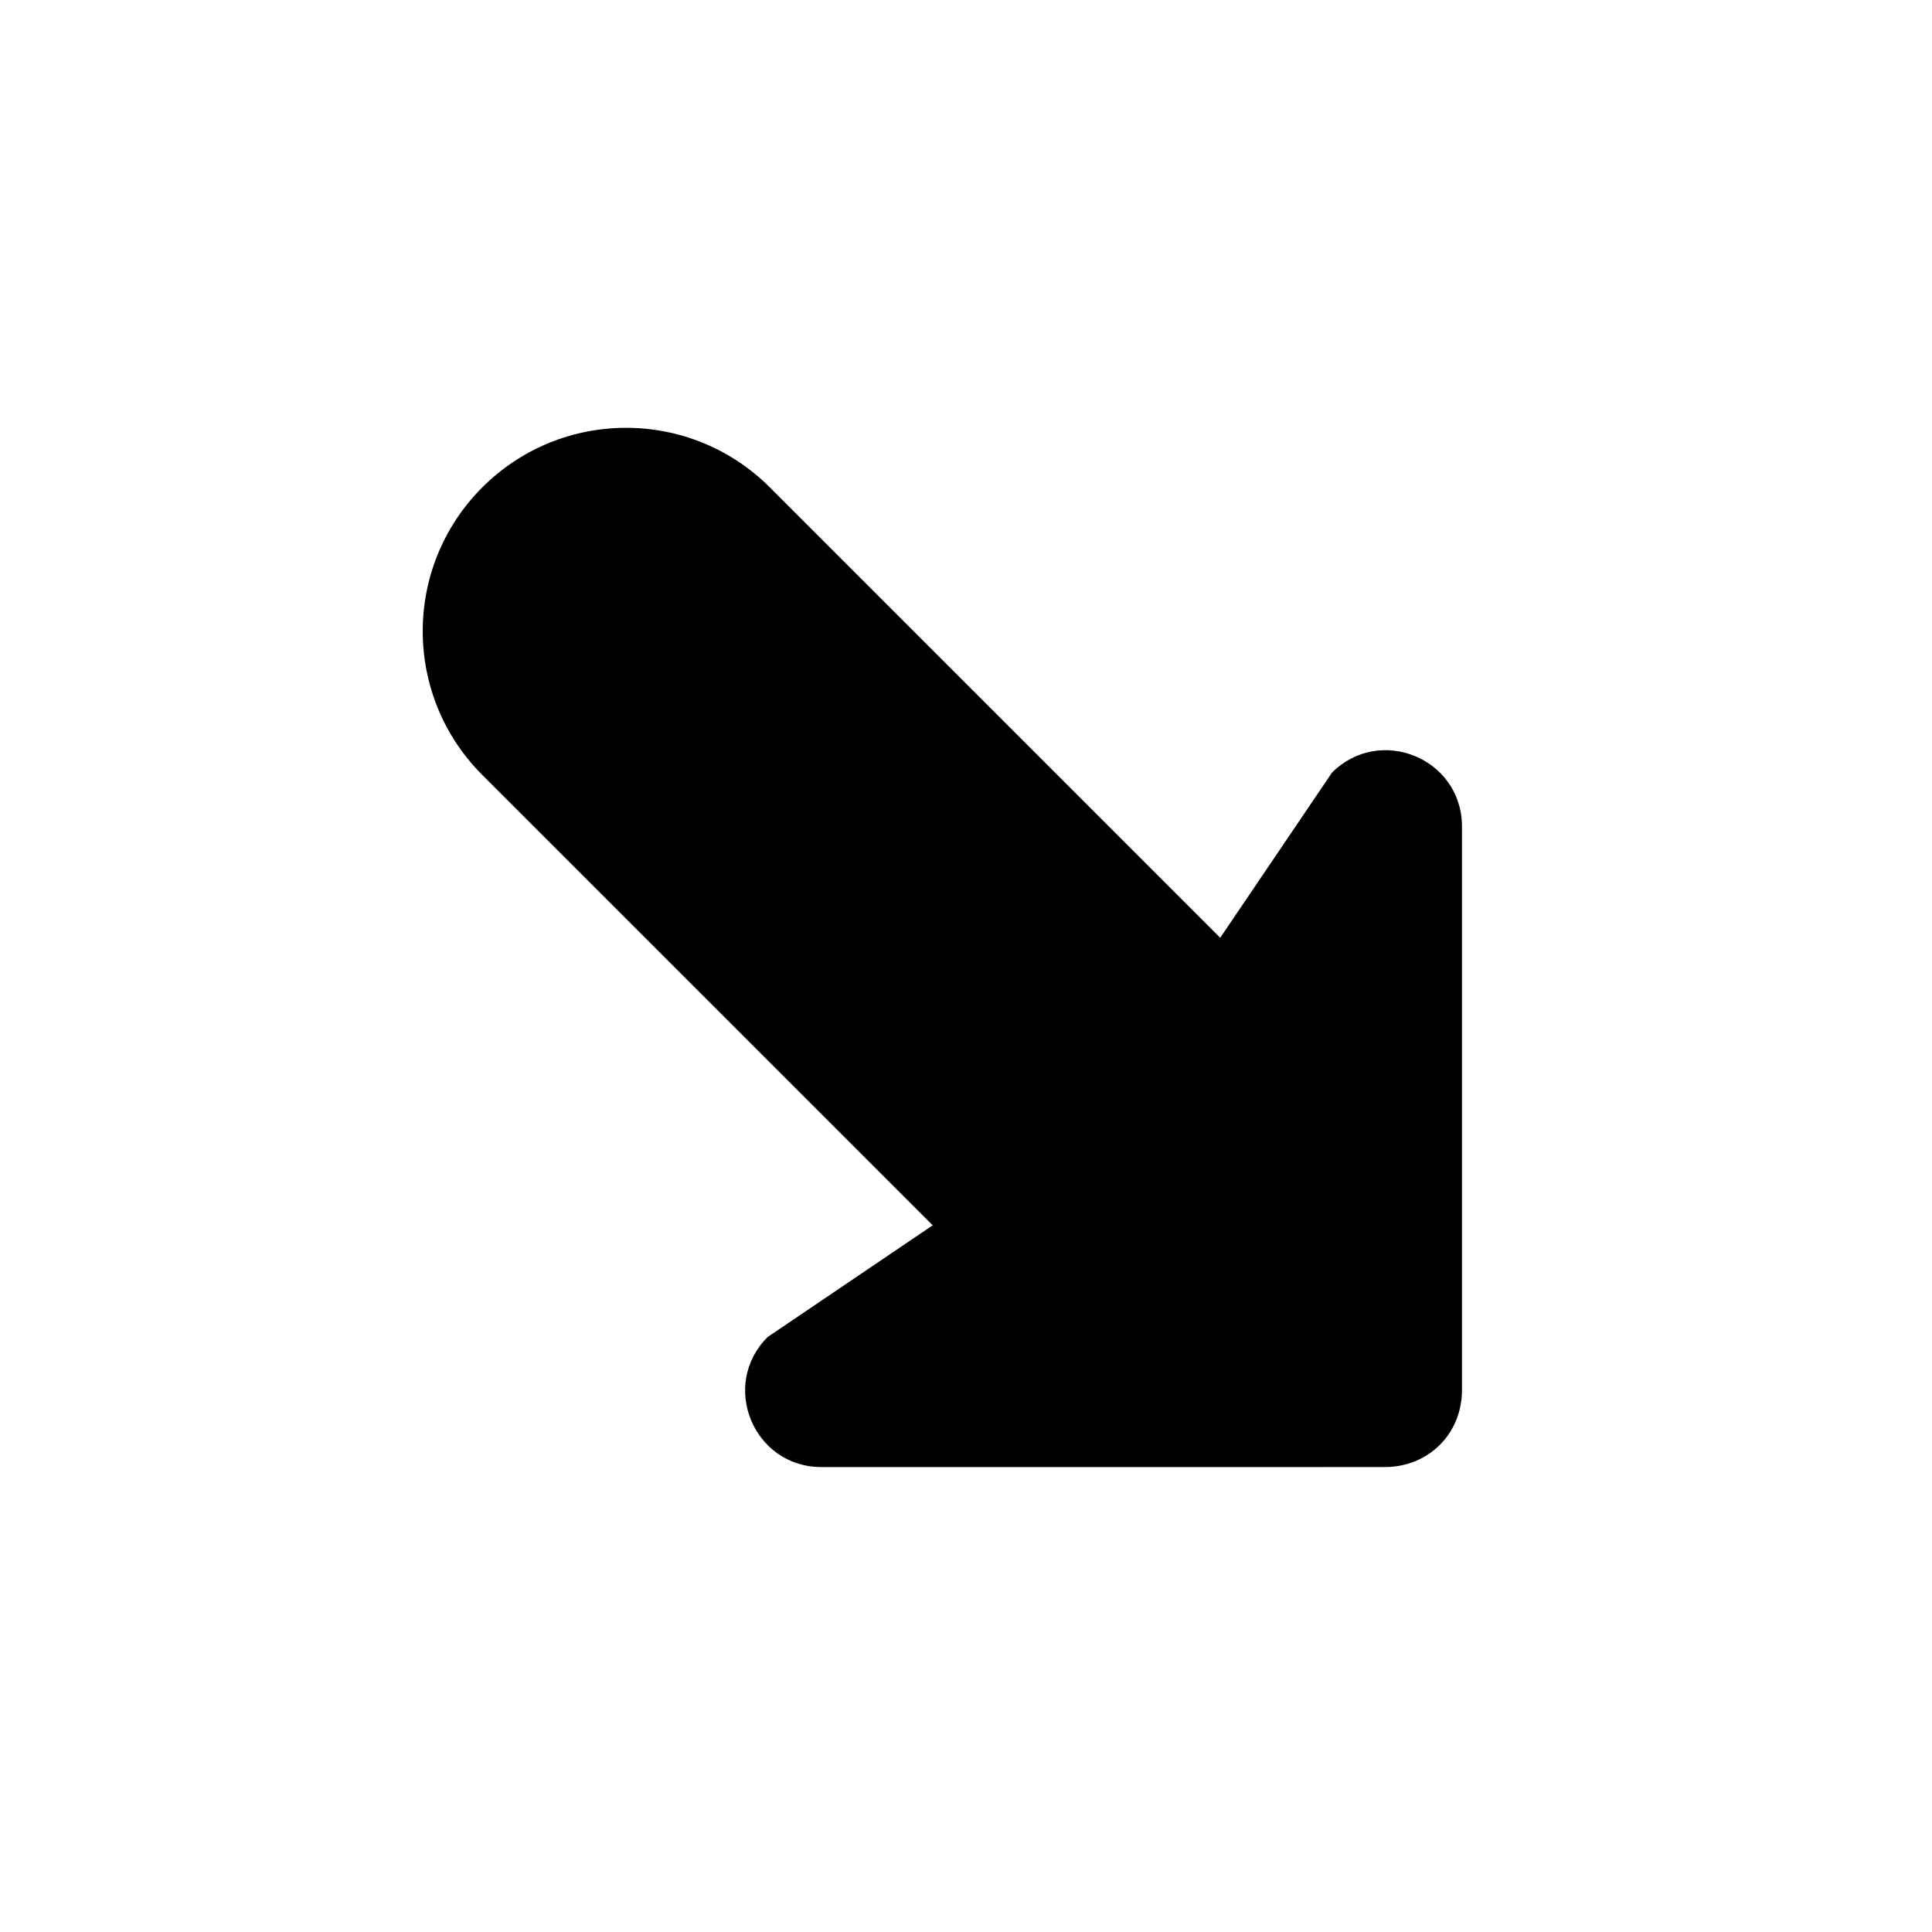 <?xml version="1.0" encoding="UTF-8"?>
<!-- Uploaded to: SVG Repo, www.svgrepo.com, Generator: SVG Repo Mixer Tools -->
<svg fill="#000000" width="800px" height="800px" version="1.1" viewBox="144 144 512 512" xmlns="http://www.w3.org/2000/svg">
 <path d="m348.01 273.16 119.36 119.36 29.613-43.754c12.691-12.691 34.402-3.785 34.457 14.191v149.62c-0.055 5.621-2.227 10.691-5.84 14.305-3.676 3.676-8.738 5.84-14.359 5.902l-98.527 0.004h-51.098c-17.98-0.055-26.883-21.766-14.191-34.457l43.754-29.613-119.37-119.35c-21.043-21.043-21.043-55.16 0-76.203 21.043-21.051 55.16-21.051 76.203-0.008z"/>
</svg>